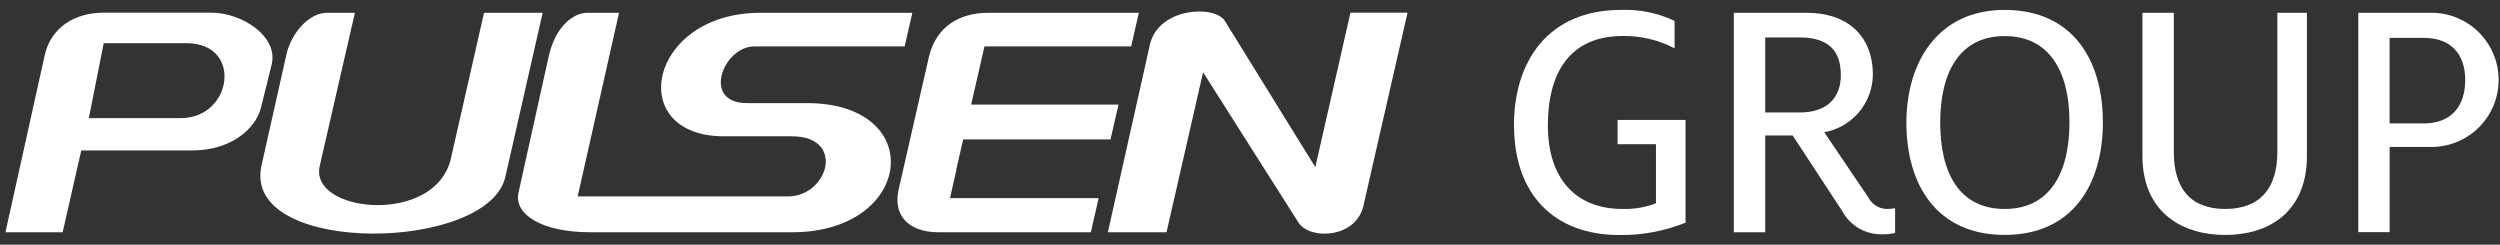 <svg width="235" height="23" viewBox="0 0 235 23" fill="none" xmlns="http://www.w3.org/2000/svg">
<rect x="0" y="0" width="235" height="23" fill="#333333" stroke="none"/>
<path d="M89.88 15.982L90.54 13.102H104.39L105.14 9.832H91.29L92.54 4.362H106.33L107.05 1.202H92.9C90.17 1.202 88.02 2.502 87.33 5.292L84.89 15.982L84.47 17.832C83.95 20.102 85.25 21.832 88.21 21.832H102.54L103.27 18.622H89.3L89.9 15.982H89.88Z" fill="white"/>
<path d="M19.85 1.192H9.73C7.01 1.192 4.78 2.592 4.2 5.202L1.81 15.982L0.51 21.832H5.89L7.22 15.982L7.64 14.142H18.06C21.67 14.142 24.02 12.162 24.54 10.092L25.53 6.082C26.2 3.442 22.77 1.192 19.86 1.192H19.85ZM17 11.102H8.35L9.75 4.062H17.54C22.86 4.062 21.85 11.102 17 11.102Z" fill="white"/>
<path d="M45.5 1.202L42.38 14.912C42.3 15.282 42.17 15.632 42.01 15.972C39.63 20.912 29.71 19.822 30 15.972C30 15.852 30.03 15.742 30.05 15.622L33.36 1.202H30.71C29.12 1.202 27.39 3.012 26.92 5.142L24.58 15.562C24.55 15.702 24.52 15.842 24.51 15.982C23.44 24.052 45.9 23.632 47.5 16.632L47.65 15.982L51.01 1.202H45.5Z" fill="white"/>
<path d="M126.94 1.202L123.64 15.712L115.12 1.942C114.12 0.442 108.9 0.732 108.1 4.162L105.45 15.982L104.14 21.832H109.65L110.99 15.982L113.09 6.792L118.92 15.982L122.07 20.942C123.19 22.592 127.46 22.382 128.16 19.352L128.93 15.972L132.31 1.192H126.94V1.202Z" fill="white"/>
<path d="M70.9 4.362H85.04L85.76 1.202H71.47C60.92 1.202 58.69 12.812 68.05 12.812H74.45C77.17 12.812 77.96 14.462 77.5 15.982C77.01 17.482 75.59 18.492 74.01 18.462H54.3L54.86 15.982L58.19 1.202H55.21C53.93 1.202 52.25 2.412 51.59 5.242L49.21 15.982L48.74 18.112C48.28 20.132 50.91 21.832 55.47 21.832H74.47C80.04 21.832 83.21 18.942 83.68 15.982C84.17 12.872 81.67 9.692 75.84 9.692H70.2C65.93 9.692 67.97 4.362 70.91 4.362H70.9Z" fill="white"/>
<path d="M142.31 11.792C142.31 5.802 145.49 0.932 152.38 0.932C154.12 0.862 155.84 1.222 157.41 1.962V4.542C155.91 3.752 154.24 3.362 152.55 3.382C147.65 3.382 145.5 6.722 145.5 11.792C145.5 16.862 148.18 19.642 152.52 19.642C153.59 19.672 154.66 19.492 155.66 19.112V13.552H152.05V11.272H158.44V20.932C156.46 21.722 154.35 22.122 152.22 22.092C146.1 22.092 142.32 18.282 142.32 11.802L142.31 11.792Z" fill="white"/>
<path d="M173.149 19.812L168.509 12.732H165.929V21.832H162.979V1.202H169.829C173.639 1.202 176.049 3.352 176.049 7.032C176.019 9.692 174.099 11.962 171.479 12.432L175.619 18.552C175.959 19.222 176.65 19.652 177.41 19.642C177.65 19.642 177.899 19.612 178.139 19.572V21.892C177.749 21.992 177.349 22.032 176.949 22.022C175.359 22.072 173.879 21.202 173.149 19.802V19.812ZM169.169 10.572C171.749 10.572 173.039 9.182 173.039 7.062C173.039 4.712 171.819 3.522 169.169 3.522H165.929V10.572H169.169Z" fill="white"/>
<path d="M179.2 11.532C179.2 5.942 182.08 0.932 188.44 0.932C194.8 0.932 197.67 5.602 197.67 11.492C197.67 17.382 194.79 22.082 188.44 22.082C182.09 22.082 179.2 17.412 179.2 11.522V11.532ZM194.53 11.502C194.53 6.702 192.64 3.392 188.44 3.392C184.24 3.392 182.38 6.732 182.38 11.532C182.38 16.332 184.23 19.642 188.44 19.642C192.65 19.642 194.53 16.302 194.53 11.502Z" fill="white"/>
<path d="M201.39 14.672V1.202H204.34V14.312C204.34 17.652 205.86 19.642 209.17 19.642C212.48 19.642 214.07 17.652 214.07 14.312V1.202H216.85V14.672C216.85 19.672 213.57 22.082 209.17 22.082C204.77 22.082 201.39 19.662 201.39 14.672Z" fill="white"/>
<path d="M221.68 1.202H228.5C231.98 1.172 234.83 3.962 234.87 7.442C234.91 10.922 232.11 13.772 228.63 13.812C228.58 13.812 228.53 13.812 228.47 13.812H224.63V21.822H221.68V1.202ZM227.83 11.602C230.48 11.602 231.73 9.912 231.73 7.532C231.73 5.152 230.47 3.562 227.83 3.562H224.62V11.602H227.83Z" fill="white"/>
</svg>
